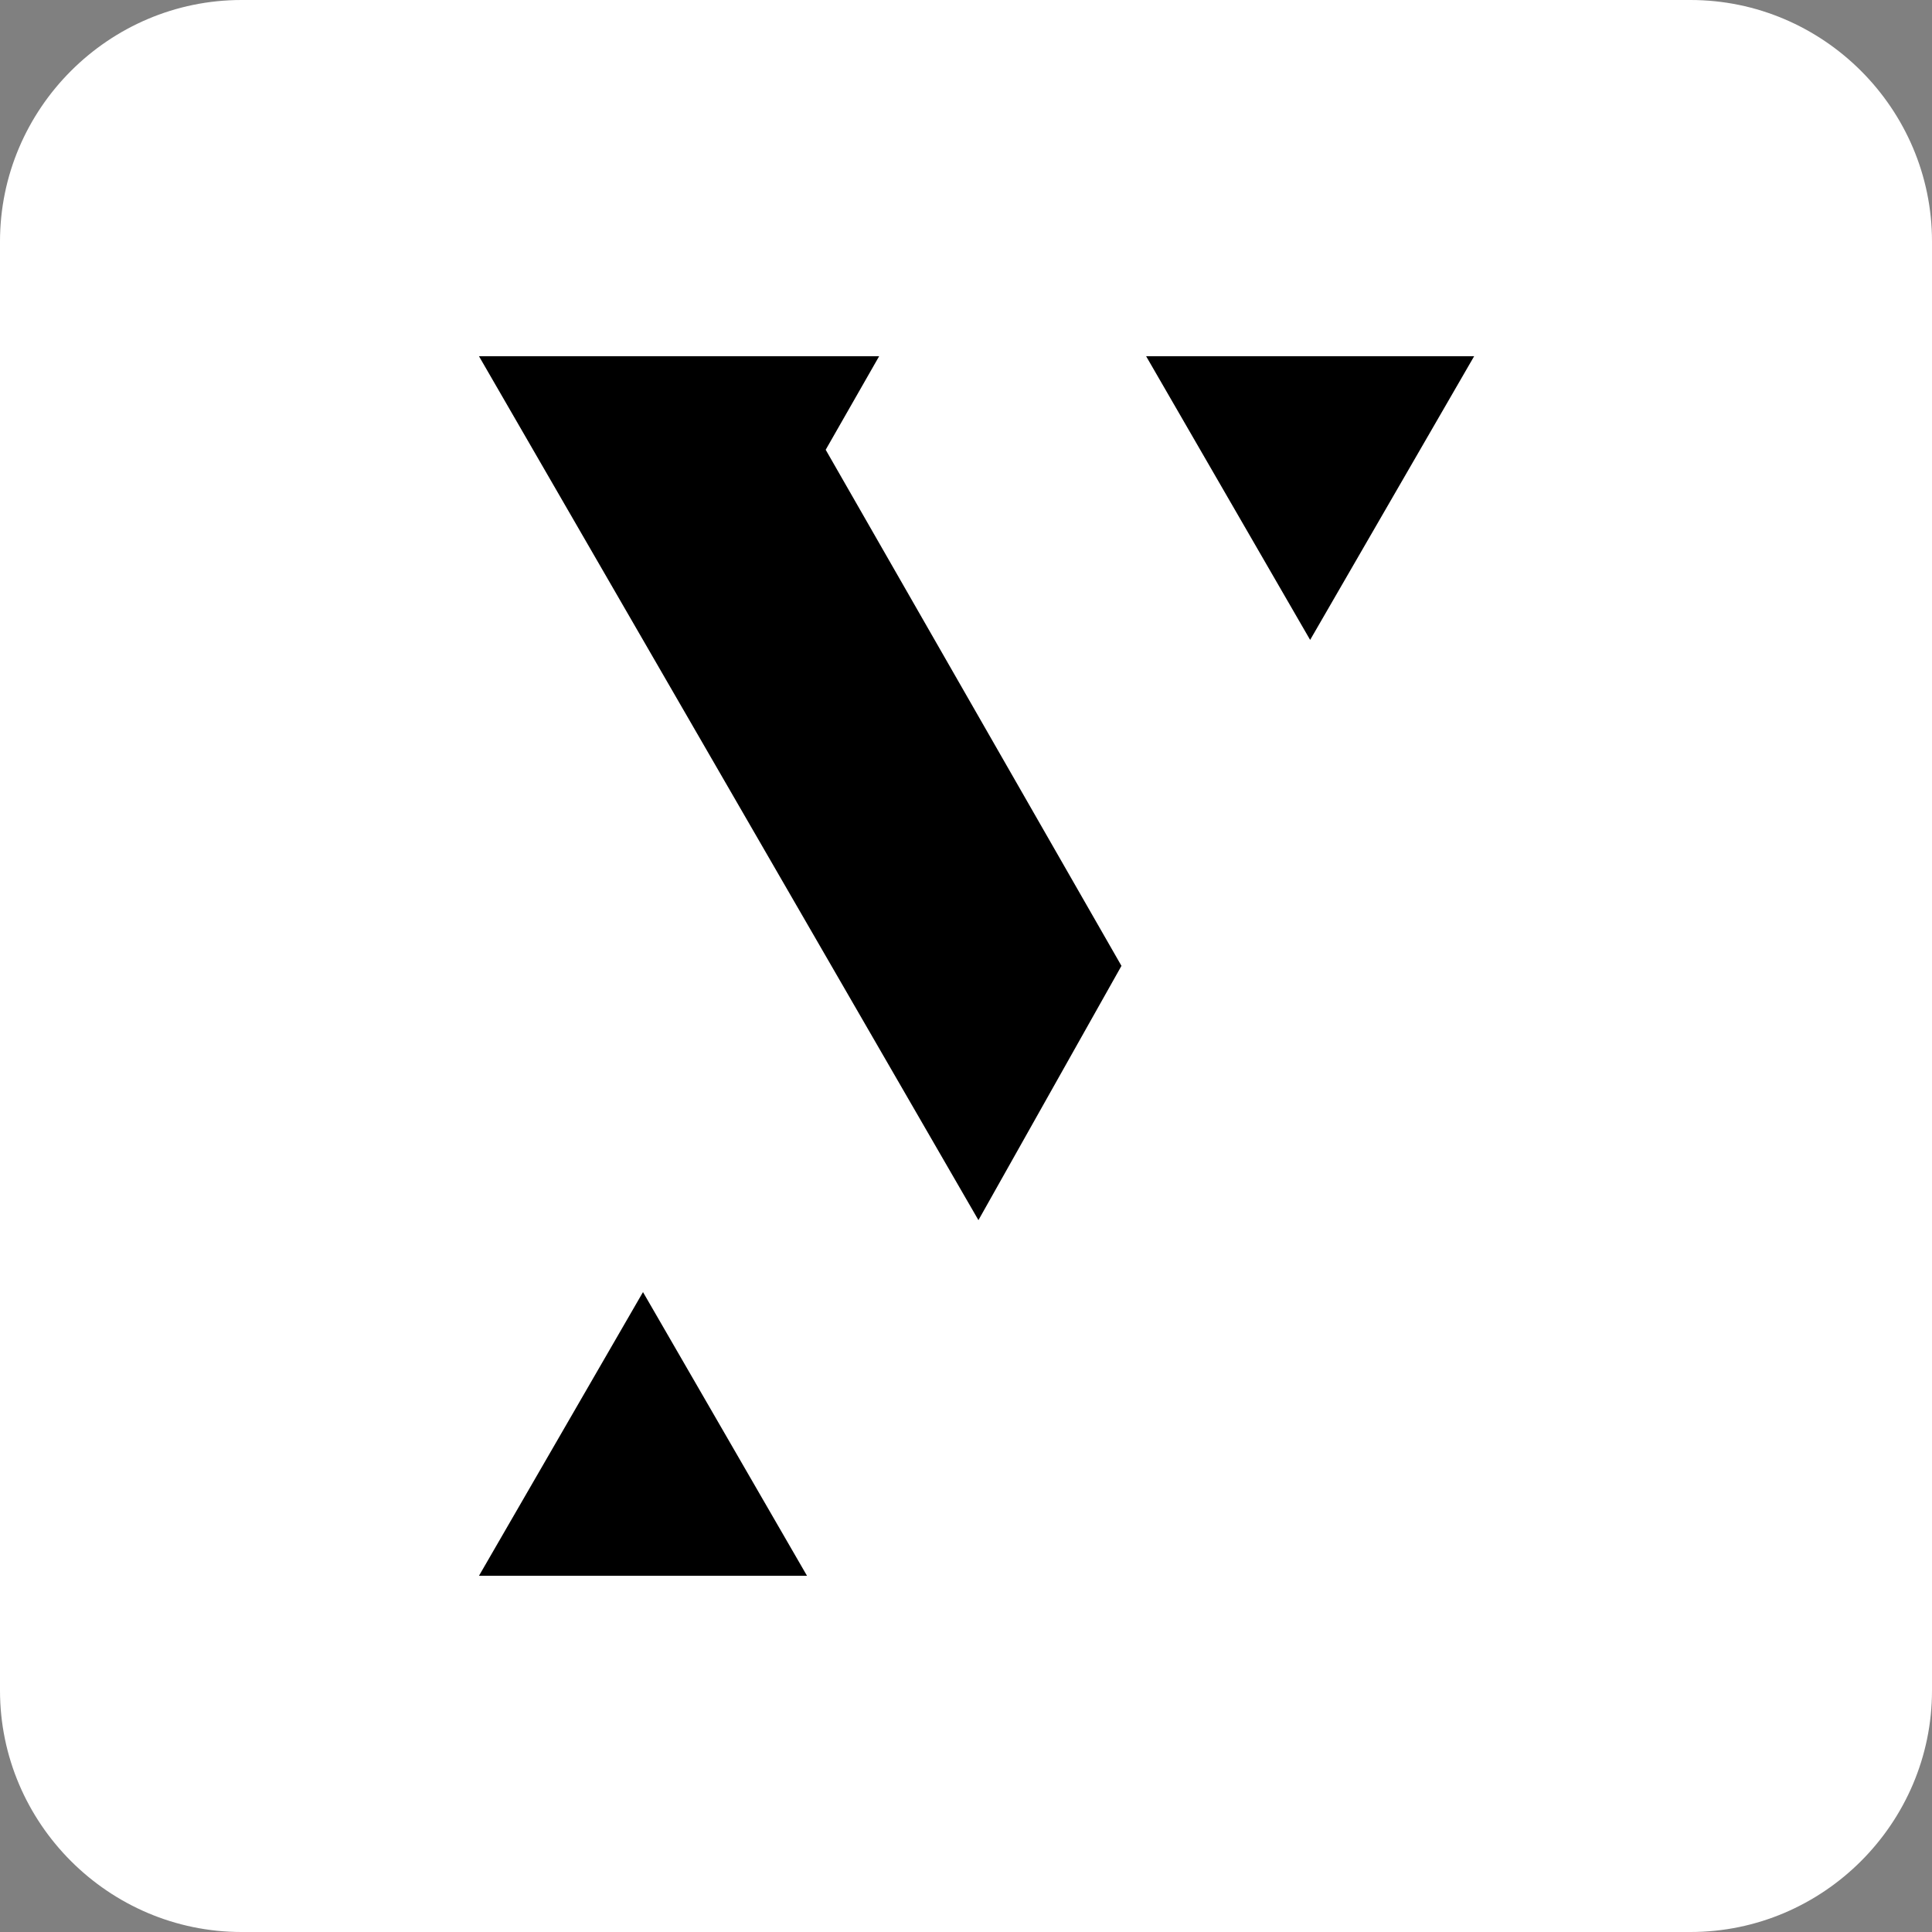 <?xml version="1.0" encoding="utf-8"?>
<!-- Generator: Adobe Illustrator 27.7.0, SVG Export Plug-In . SVG Version: 6.00 Build 0)  -->
<svg version="1.1" id="Layer_1" xmlns="http://www.w3.org/2000/svg" xmlns:xlink="http://www.w3.org/1999/xlink" x="0px" y="0px"
	 viewBox="0 0 64 64" style="enable-background:new 0 0 64 64;" xml:space="preserve">
<rect x="0" y="0" width="64" height="64" fill="#808080" stroke="none"/>
<style type="text/css">
	.st0{fill:#FFFFFF;}
	.st1{stroke:#000000;stroke-width:2;stroke-miterlimit:10;}
</style>
<path class="st0" d="M56,64H8c-4.4,0-8-3.6-8-8V8c0-4.4,3.6-8,8-8h48c4.4,0,8,3.6,8,8v48C64,60.4,60.4,64,56,64z"/>
<g>
	<polygon class="st1" points="17.6,51.2 25,51.2 21.3,44.8 	"/>
	<polygon class="st1" points="39.7,12.8 43.4,19.2 47.1,12.8 	"/>
	<polygon class="st1" points="26.2,14.9 27.4,12.8 17.6,12.8 32.4,38.4 36,32 	"/>
</g>
</svg>
